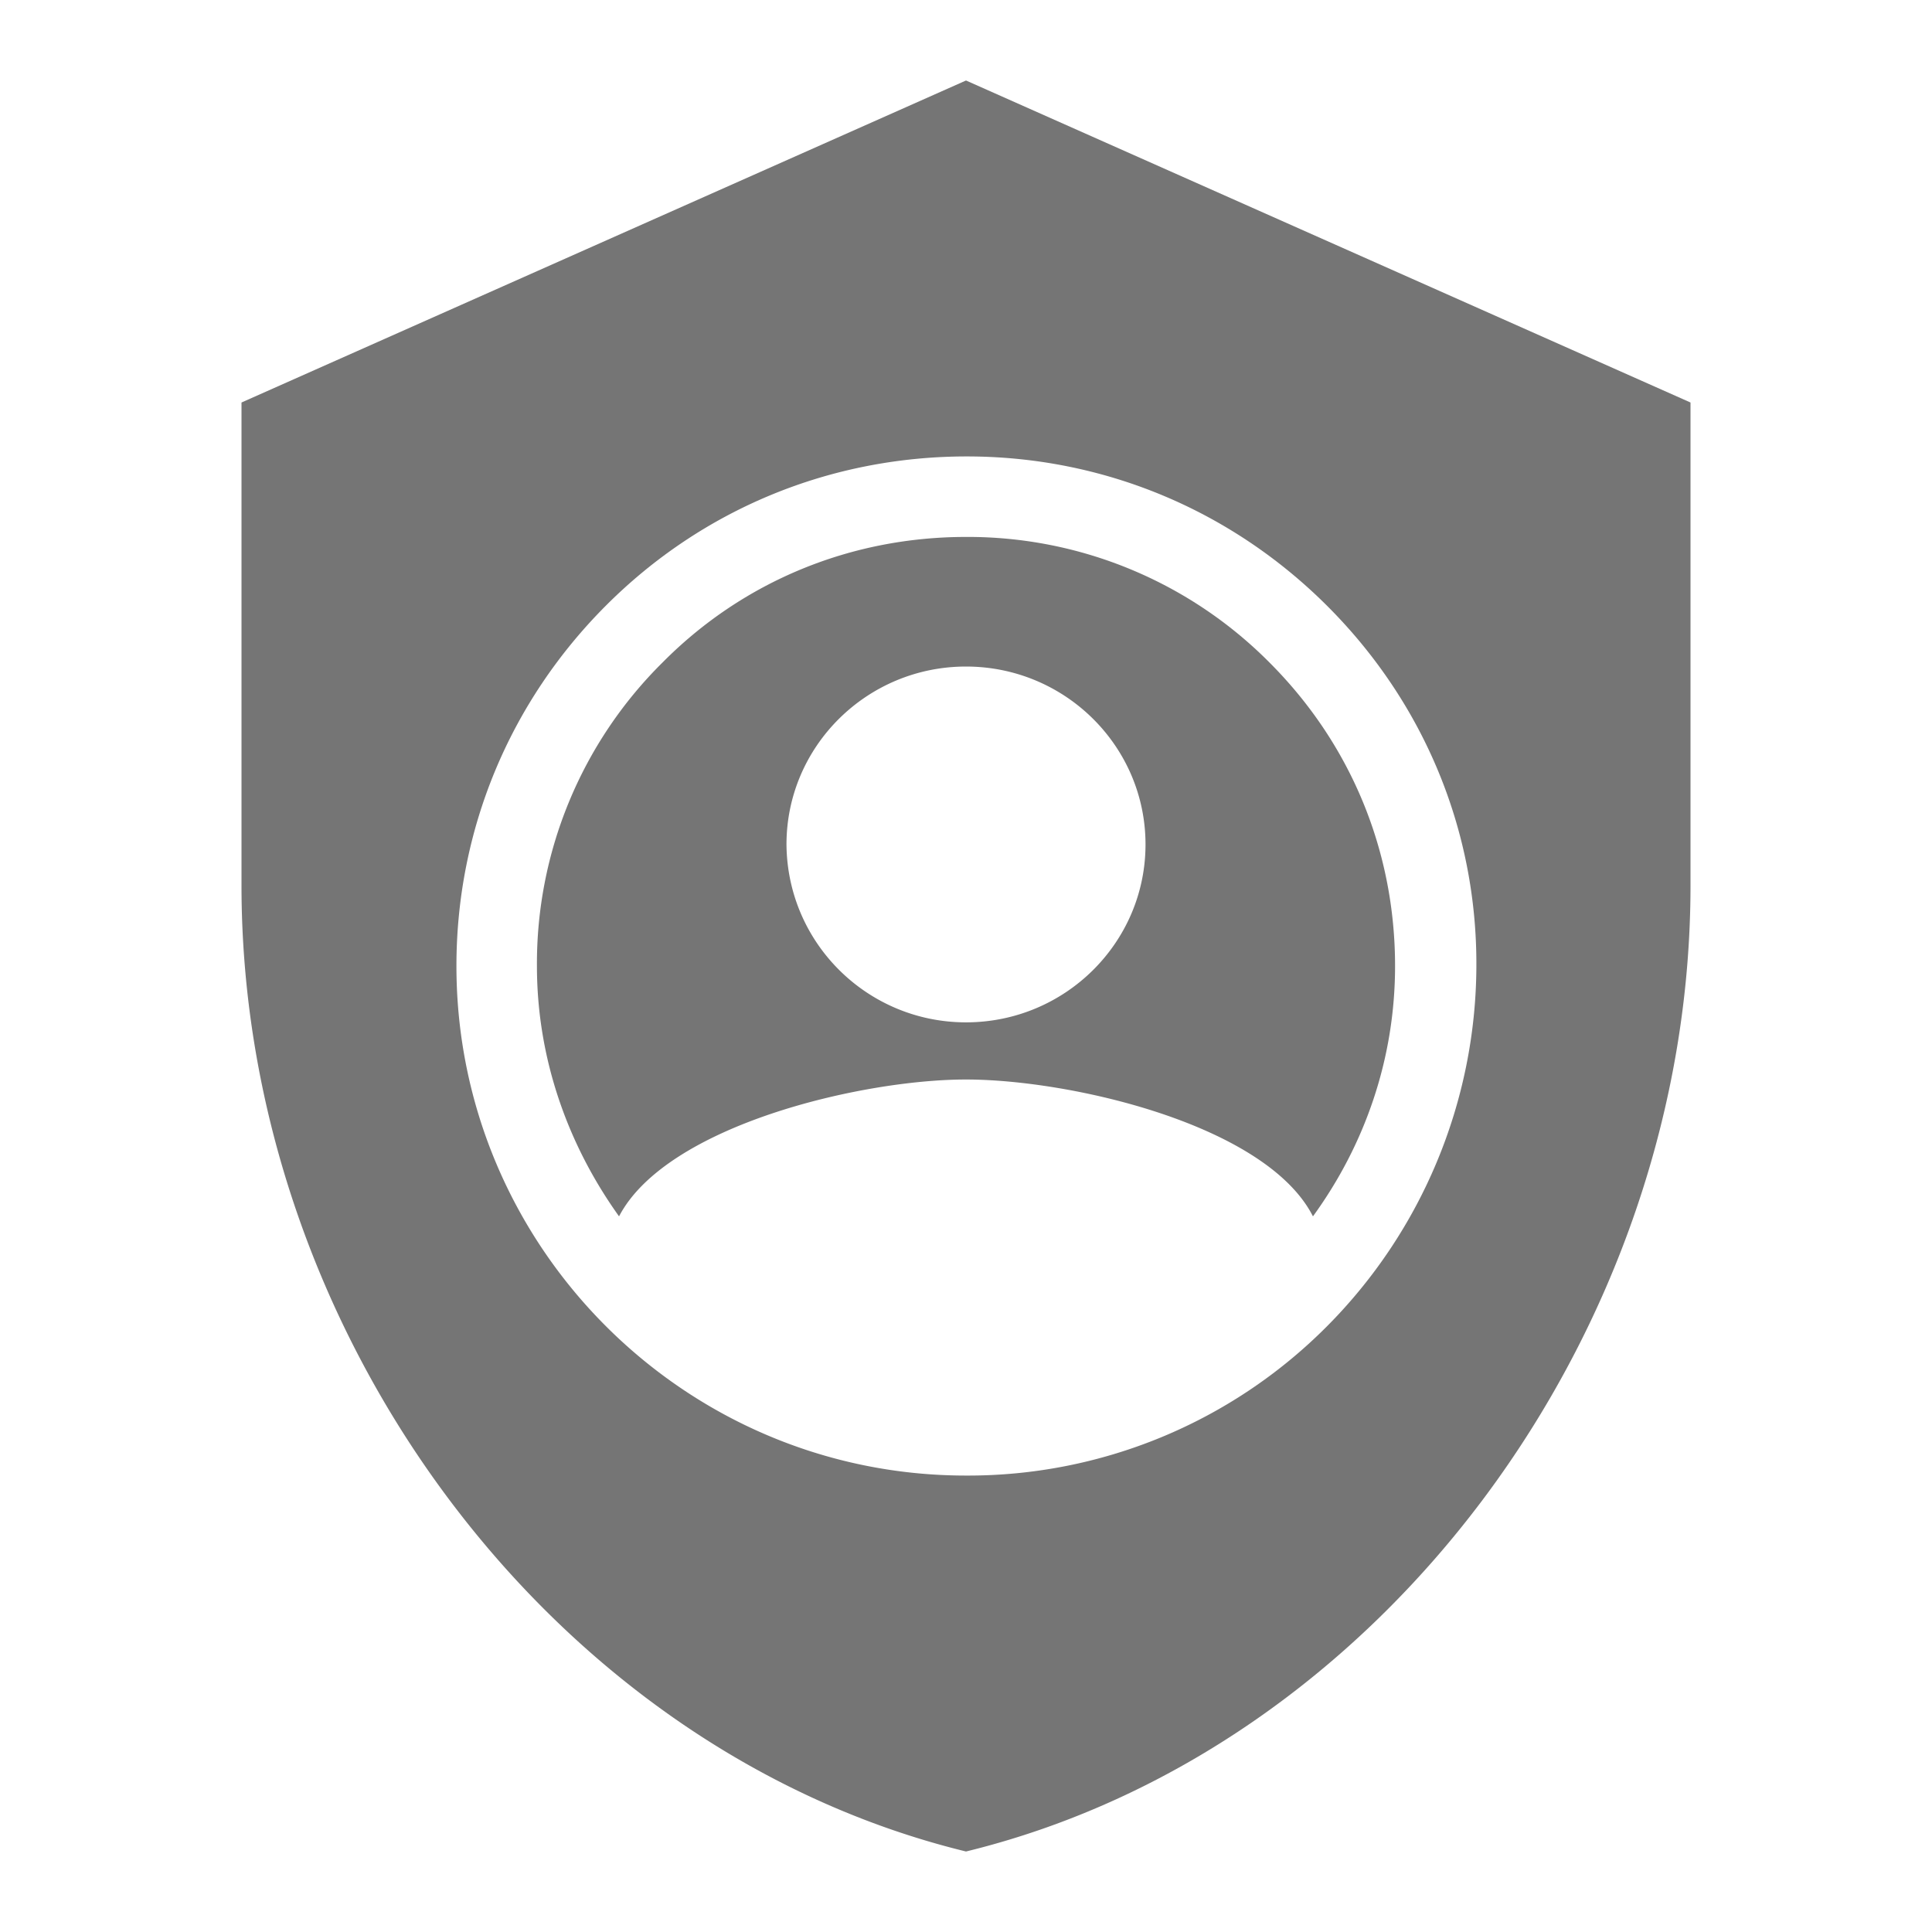 <svg xmlns="http://www.w3.org/2000/svg" width="24" height="24" viewBox="0 0 24 24"><path d="M0 0h24v24H0V0z" fill="none"/><g fill="#757575"><path d="M12 6.67c-1.43 0-2.77.55-3.77 1.56A5.26 5.26 0 0 0 6.67 12c0 1.16.39 2.23 1.02 3.11.59-1.13 3.01-1.7 4.31-1.7 1.3 0 3.73.56 4.31 1.7.64-.88 1.02-1.95 1.02-3.11 0-1.43-.55-2.76-1.56-3.77A5.278 5.278 0 0 0 12 6.67zm0 6.03c-1.22 0-2.22-.98-2.23-2.21 0-1.22 1-2.21 2.23-2.21s2.23.99 2.23 2.21-1 2.21-2.23 2.21z"/><path d="M12 1L3 5v6c0 5.55 3.84 10.74 9 12 5.16-1.26 9-6.45 9-12V5l-9-4zm4.48 15.48A6.285 6.285 0 0 1 12 18.33c-3.49 0-6.33-2.84-6.33-6.33 0-1.69.66-3.28 1.86-4.48 1.2-1.2 2.79-1.85 4.48-1.85 1.69 0 3.28.66 4.48 1.86 1.2 1.2 1.86 2.79 1.85 4.48a6.373 6.373 0 0 1-1.86 4.47z"/></g></svg>